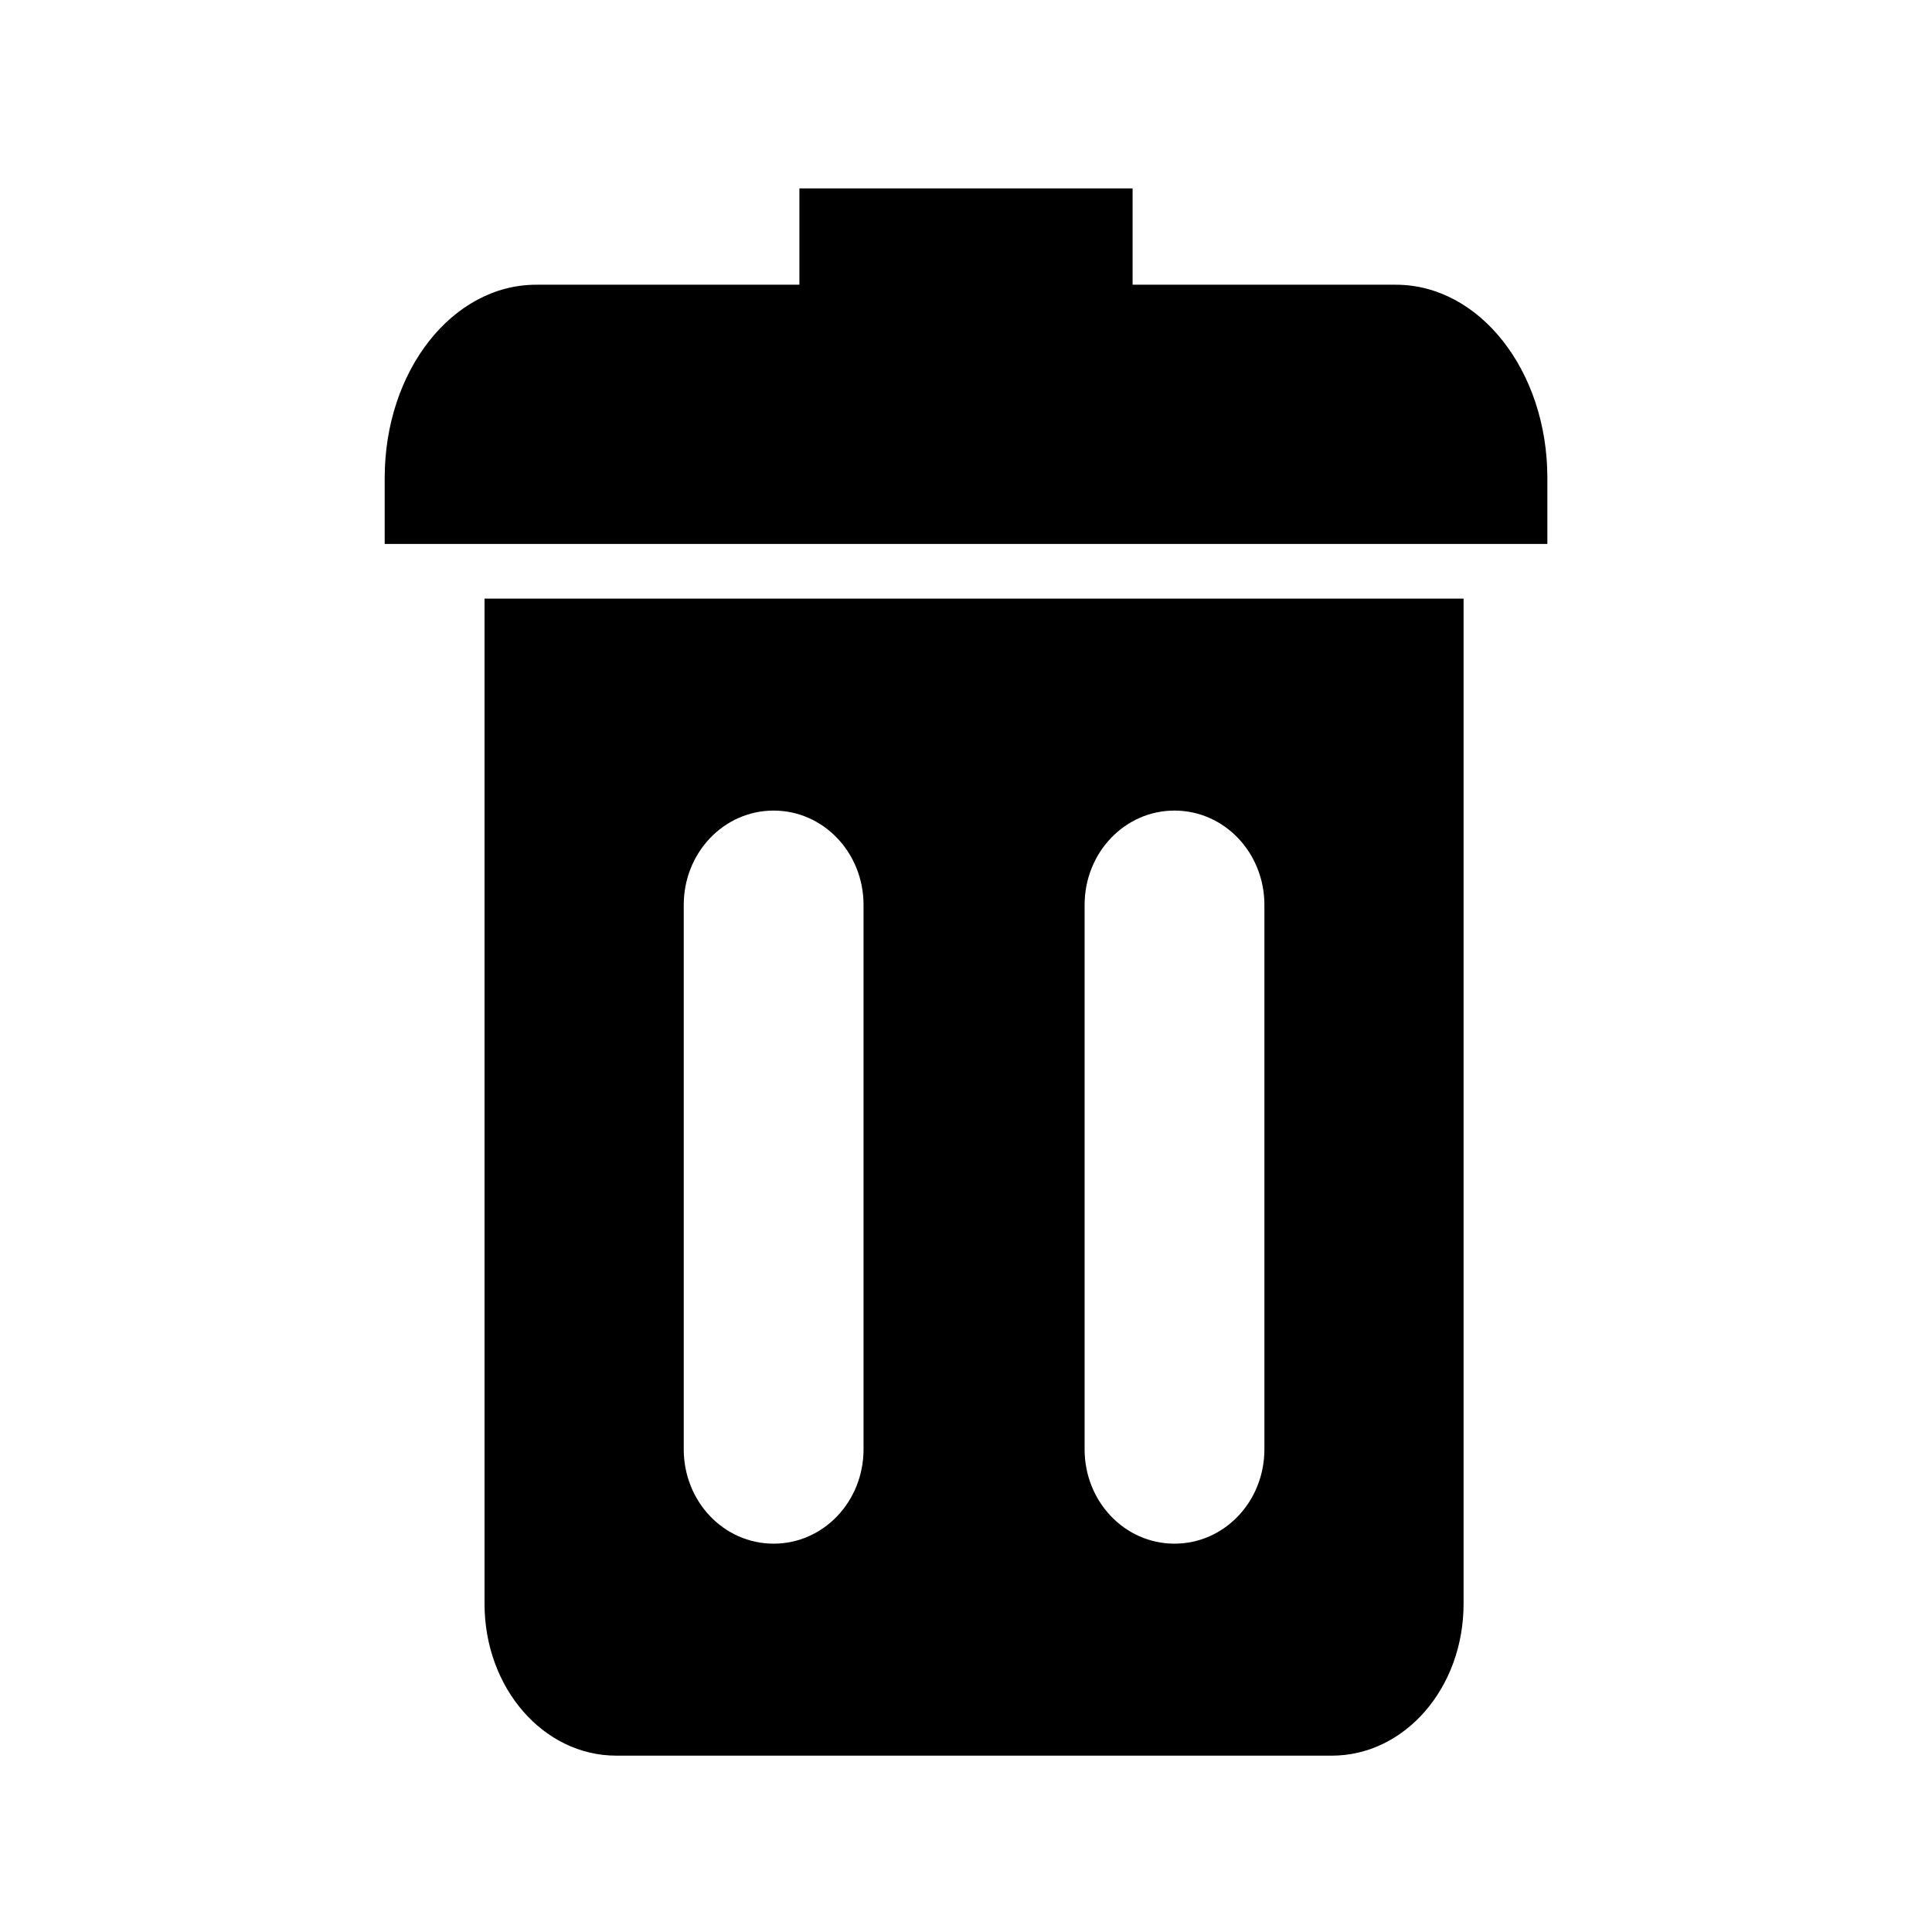 <?xml version="1.0" encoding="UTF-8" standalone="no"?>
<svg
   xmlns:dc="http://purl.org/dc/elements/1.1/"
   xmlns:cc="http://creativecommons.org/ns#"
   xmlns:rdf="http://www.w3.org/1999/02/22-rdf-syntax-ns#"
   xmlns:svg="http://www.w3.org/2000/svg"
   xmlns="http://www.w3.org/2000/svg"
   xmlns:sodipodi="http://sodipodi.sourceforge.net/DTD/sodipodi-0.dtd"
   xmlns:inkscape="http://www.inkscape.org/namespaces/inkscape"
   width="120"
   height="120"
   viewBox="0 0 31.75 31.75"
   version="1.1"
   id="svg8"
   inkscape:version="1.0 (4035a4f, 2020-05-01)"
   sodipodi:docname="delete.svg">
  <defs
     id="defs2" />
  <sodipodi:namedview
     inkscape:snap-global="false"
     id="base"
     pagecolor="#ffffff"
     bordercolor="#666666"
     borderopacity="1.0"
     inkscape:pageopacity="0.0"
     inkscape:pageshadow="2"
     inkscape:zoom="0.60796232"
     inkscape:cx="16.810124"
     inkscape:cy="388.01009"
     inkscape:document-units="px"
     inkscape:current-layer="layer1"
     inkscape:document-rotation="0"
     showgrid="false"
     units="px"
     inkscape:showpageshadow="false"
     borderlayer="true"
     inkscape:window-width="1542"
     inkscape:window-height="1035"
     inkscape:window-x="136"
     inkscape:window-y="45"
     inkscape:window-maximized="0" />
  <g
     inkscape:label="レイヤー 1"
     inkscape:groupmode="layer"
     id="layer1">
    <g
       transform="translate(-68.285,-97.685)"
       id="g1295">
      <rect
         y="97.685"
         x="68.285"
         height="31.75"
         width="31.75"
         id="rect924"
         style="fill:none;fill-opacity:1;stroke:none;stroke-width:2.674;stroke-linecap:round;stroke-miterlimit:4;stroke-dasharray:none;stroke-opacity:1" />
      <g
         id="g971">
        <path
           transform="scale(0.265)"
           d="m 287.727,405.744 v 62.336 c 0,5.217 3.646,9.418 8.174,9.418 h 44.369 c 4.528,0 8.172,-4.201 8.172,-9.418 v -62.336 z m 17.928,13.146 c 3.089,0 5.576,2.61 5.576,5.852 V 458.5 c 0,3.242 -2.487,5.852 -5.576,5.852 -3.089,0 -5.574,-2.61 -5.574,-5.852 v -33.758 c 0,-3.242 2.485,-5.852 5.574,-5.852 z m 24.859,0 c 3.089,0 5.576,2.61 5.576,5.852 V 458.5 c 0,3.242 -2.487,5.852 -5.576,5.852 -3.089,0 -5.574,-2.61 -5.574,-5.852 v -33.758 c 0,-3.242 2.485,-5.852 5.574,-5.852 z"
           style="fill:#000000;fill-opacity:1;stroke:none;stroke-width:6.458;stroke-linecap:round;stroke-miterlimit:4;stroke-dasharray:none;stroke-opacity:1"
           id="rect944" />
        <path
           d="m 77.099,102.364 c -1.381,0 -2.492,1.416 -2.492,3.175 v 1.085 h 19.107 v -1.085 c 0,-1.759 -1.112,-3.175 -2.492,-3.175 z"
           style="fill:#000000;fill-opacity:1;stroke:none;stroke-width:2.777;stroke-linecap:round;stroke-miterlimit:4;stroke-dasharray:none;stroke-opacity:1"
           id="rect951" />
        <rect
           ry="0"
           y="100.781"
           x="81.422"
           height="3.286"
           width="5.476"
           id="rect958"
           style="fill:#000000;fill-opacity:1;stroke:none;stroke-width:1.643;stroke-linecap:round;stroke-miterlimit:4;stroke-dasharray:none;stroke-opacity:1" />
      </g>
    </g>
  </g>
</svg>
